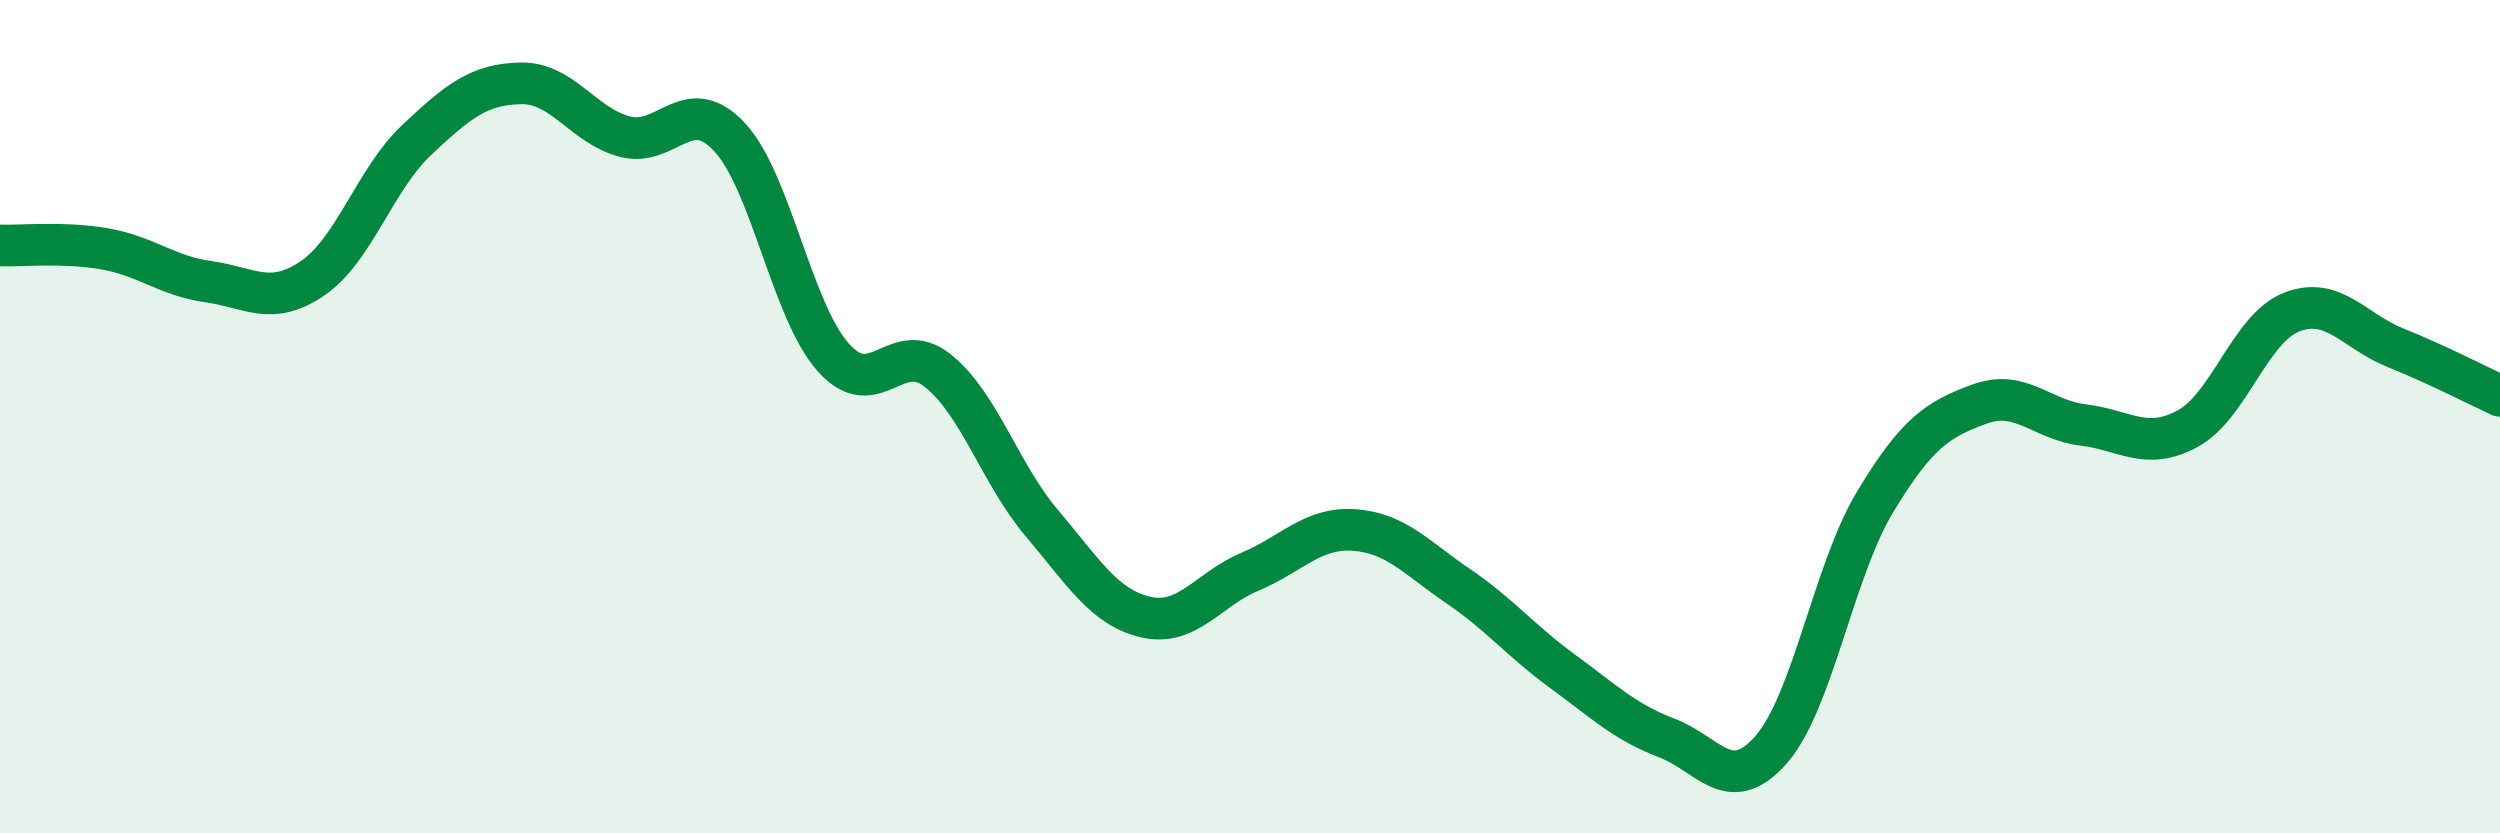 
    <svg width="60" height="20" viewBox="0 0 60 20" xmlns="http://www.w3.org/2000/svg">
      <path
        d="M 0,5.89 C 0.5,5.91 1.5,5.8 2.5,5.97 C 3.5,6.14 4,6.62 5,6.76 C 6,6.9 6.5,7.36 7.5,6.68 C 8.5,6 9,4.3 10,3.36 C 11,2.42 11.5,2.02 12.5,2 C 13.5,1.98 14,3.02 15,3.28 C 16,3.54 16.5,2.22 17.5,3.28 C 18.5,4.34 19,7.46 20,8.58 C 21,9.7 21.5,8.1 22.5,8.89 C 23.5,9.68 24,11.37 25,12.55 C 26,13.73 26.5,14.58 27.5,14.81 C 28.5,15.04 29,14.14 30,13.72 C 31,13.3 31.5,12.65 32.5,12.72 C 33.5,12.79 34,13.39 35,14.07 C 36,14.75 36.5,15.38 37.5,16.11 C 38.5,16.84 39,17.33 40,17.71 C 41,18.09 41.5,19.13 42.5,18 C 43.5,16.87 44,13.71 45,12.05 C 46,10.39 46.5,10.07 47.5,9.7 C 48.5,9.33 49,10.08 50,10.2 C 51,10.32 51.5,10.83 52.5,10.29 C 53.5,9.75 54,7.88 55,7.49 C 56,7.1 56.5,7.95 57.5,8.35 C 58.5,8.75 59.5,9.27 60,9.5L60 20L0 20Z"
        fill="#008740"
        opacity="0.1"
        stroke-linecap="round"
        stroke-linejoin="round"
      />
      <path
        d="M 0,5.89 C 0.5,5.91 1.5,5.8 2.5,5.97 C 3.5,6.14 4,6.62 5,6.76 C 6,6.9 6.5,7.36 7.5,6.68 C 8.5,6 9,4.3 10,3.36 C 11,2.42 11.5,2.02 12.5,2 C 13.5,1.98 14,3.02 15,3.28 C 16,3.54 16.5,2.22 17.5,3.28 C 18.5,4.34 19,7.46 20,8.58 C 21,9.7 21.5,8.1 22.5,8.89 C 23.5,9.68 24,11.37 25,12.55 C 26,13.73 26.5,14.58 27.5,14.81 C 28.5,15.04 29,14.14 30,13.72 C 31,13.3 31.5,12.65 32.5,12.72 C 33.5,12.79 34,13.39 35,14.07 C 36,14.75 36.5,15.38 37.5,16.11 C 38.5,16.84 39,17.33 40,17.71 C 41,18.09 41.5,19.13 42.5,18 C 43.5,16.87 44,13.71 45,12.05 C 46,10.39 46.5,10.07 47.5,9.7 C 48.5,9.33 49,10.08 50,10.2 C 51,10.32 51.5,10.83 52.5,10.29 C 53.5,9.75 54,7.88 55,7.49 C 56,7.1 56.5,7.95 57.5,8.35 C 58.5,8.75 59.5,9.27 60,9.5"
        stroke="#008740"
        stroke-width="1"
        fill="none"
        stroke-linecap="round"
        stroke-linejoin="round"
      />
    </svg>
  